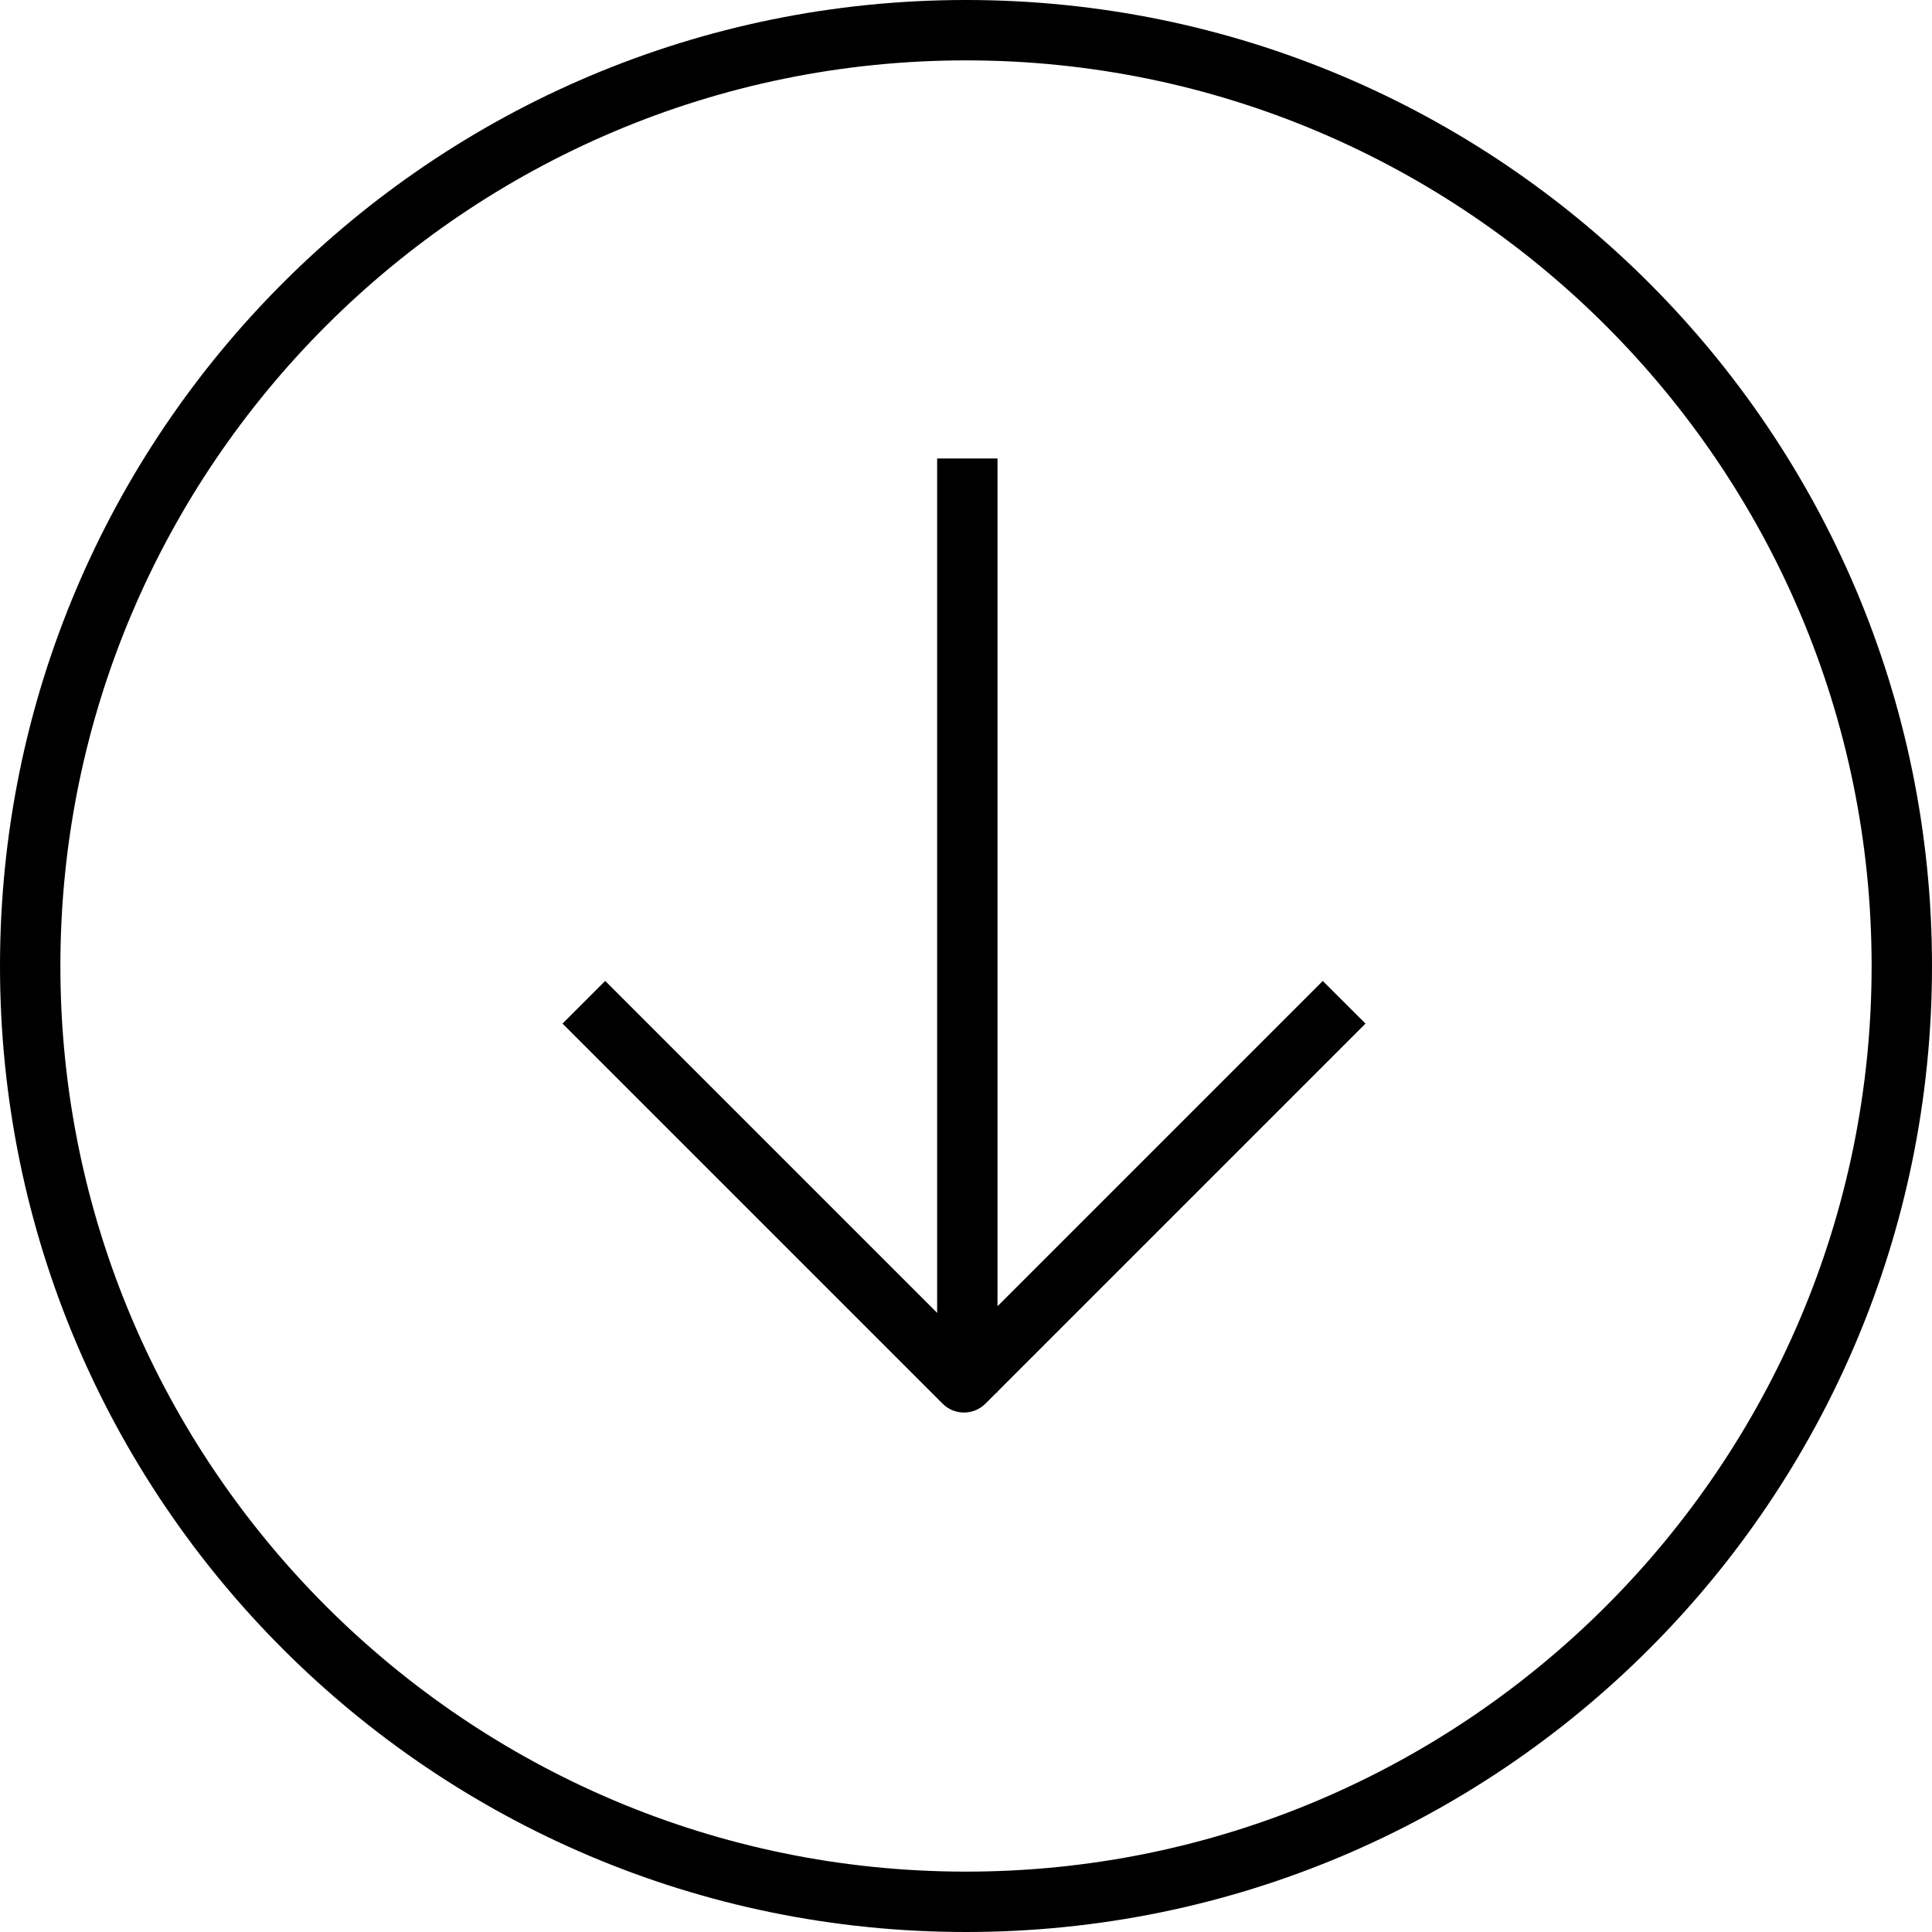 <?xml version="1.0" encoding="iso-8859-1"?>
<!-- Uploaded to: SVG Repo, www.svgrepo.com, Generator: SVG Repo Mixer Tools -->
<svg fill="#000000" height="800px" width="800px" version="1.1" id="Layer_1" xmlns="http://www.w3.org/2000/svg" xmlns:xlink="http://www.w3.org/1999/xlink" 
	 viewBox="0 0 512 512" xml:space="preserve">
<g>
	<g>
		<path d="M256,0C114.608,0,0,114.608,0,256s114.608,256,256,256s256-114.608,256-256S397.392,0,256,0z M256,496
			C123.664,496,16,388.336,16,256S123.664,16,256,16s240,107.664,240,240S388.336,496,256,496z"/>
	</g>
</g>
<g>
	<g>
		<path d="M350.544,259.968l-86.192,86.192V121.504h-16V347.92l-87.968-87.968l-11.312,11.312L249.808,372
			c1.568,1.568,3.616,2.336,5.664,2.336c2.048,0,4.096-0.784,5.664-2.336l3.024-3.024h0.208v-0.208l97.504-97.504L350.544,259.968z"
			/>
	</g>
</g>
</svg>